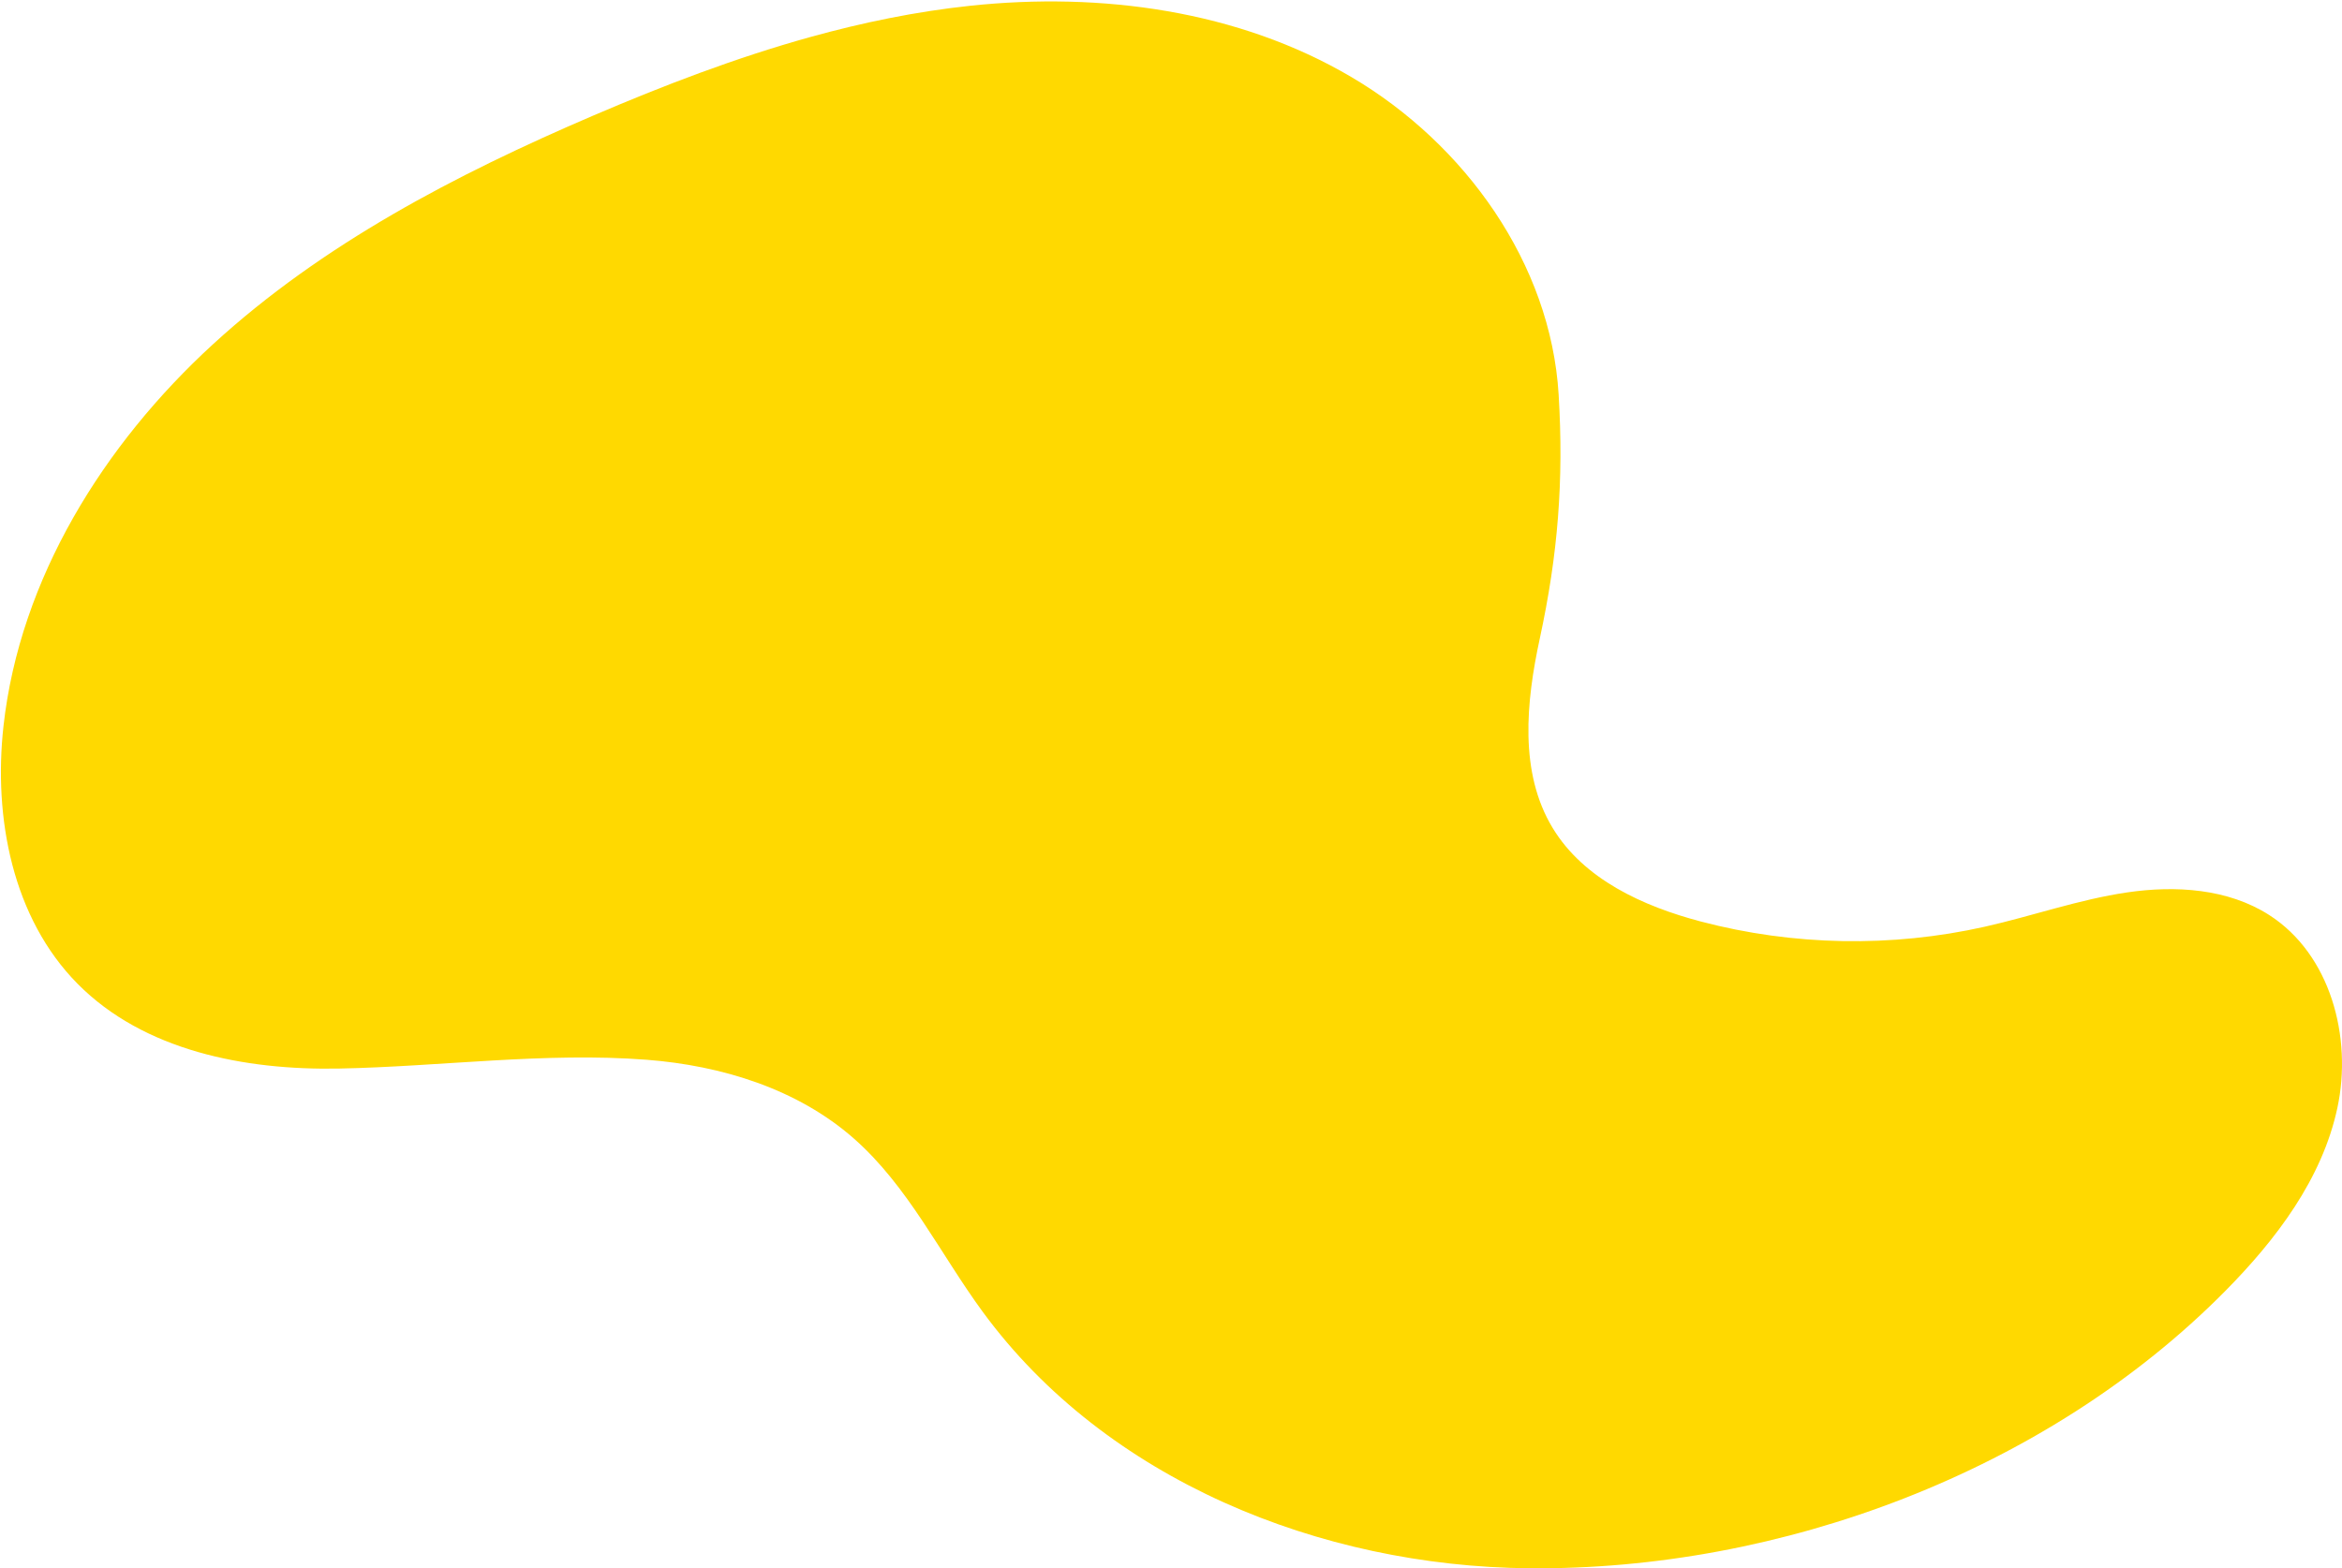 <svg width="1084" height="726" viewBox="0 0 1084 726" fill="none" xmlns="http://www.w3.org/2000/svg"><path d="M374.97 17.162c-34.346 9.54-67.912 22.416-100.7 36.473-63.112 27.07-125.044 59.3-175.668 105.702C47.978 205.738 9.21 267.818 1.62 336.068c-4.738 42.548 4.19 88.929 34.314 119.358 30.65 30.966 77.336 40.042 120.895 39.221 46.918-.895 95.531-7.697 142.459-4.075 34.725 2.685 69.829 13.477 95.962 36.494 25.091 22.09 39.874 53.277 59.637 80.232 57.047 77.81 156.157 117.757 252.636 118.673 116.704 1.106 239.758-44.78 322.348-128.255 23.65-23.901 44.92-51.94 51.98-84.812 7.07-32.872-3.26-71.219-31.57-89.339-19.08-12.214-43.26-13.751-65.674-10.466-22.417 3.285-43.928 10.95-66.028 15.909-43.106 9.666-88.519 8.834-131.246-2.4-26.849-7.066-54.298-19.574-68.681-43.328-15.551-25.67-12.319-58.289-5.97-87.623 8.465-39.158 11.129-73.251 8.739-112.956-3.664-60.795-43.401-116.073-95.867-146.997C573.086 4.769 509.574-3.76 449.011 2.674c-25.08 2.664-49.75 7.75-74.02 14.488h-.021z" fill="#FFD900"/></svg>
